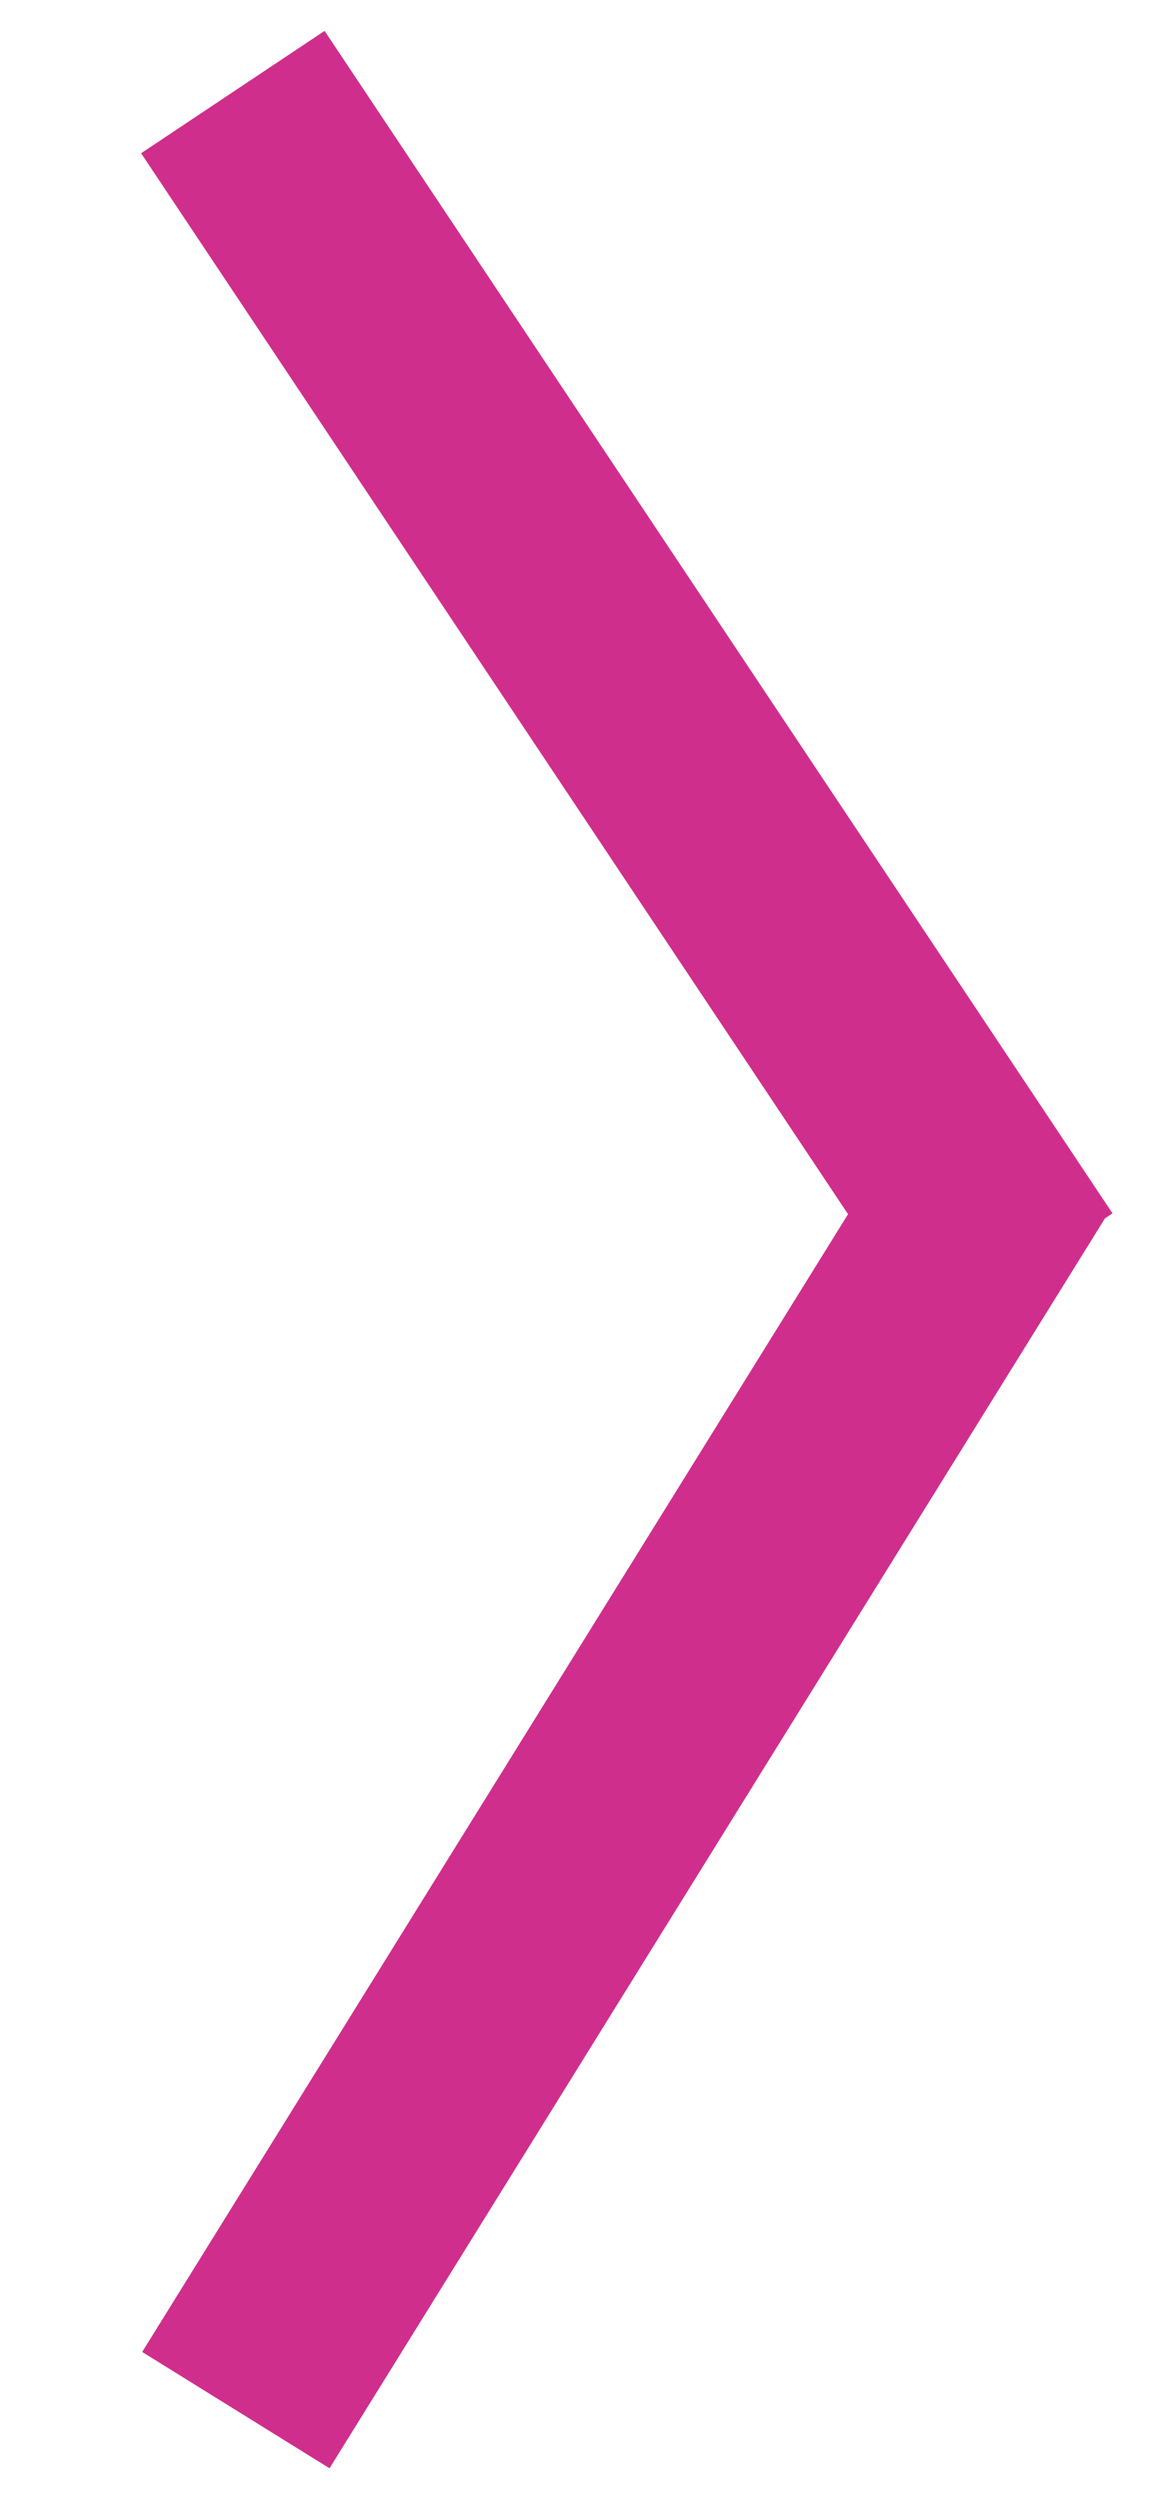 <?xml version="1.0" encoding="UTF-8"?>
<svg width="8px" height="17px" viewBox="0 0 8 17" version="1.1" xmlns="http://www.w3.org/2000/svg" xmlns:xlink="http://www.w3.org/1999/xlink">
    <title>Group 19</title>
    <g id="Ads" stroke="none" stroke-width="1" fill="none" fill-rule="evenodd" stroke-linecap="square">
        <g id="Group-19" transform="translate(4.5, 8.5) rotate(-90) translate(-4.5, -8.5) translate(-3.5, 5.5)" stroke="#D02E8C" stroke-width="1.5">
            <line x1="0.75" y1="0.5" x2="8" y2="5" id="Line-4"></line>
            <line x1="7.75" y1="0.5" x2="14.542" y2="5.028" id="Line-4-Copy" transform="translate(11.5, 3) scale(-1, 1) translate(-11.5, -3) "></line>
        </g>
    </g>
</svg>